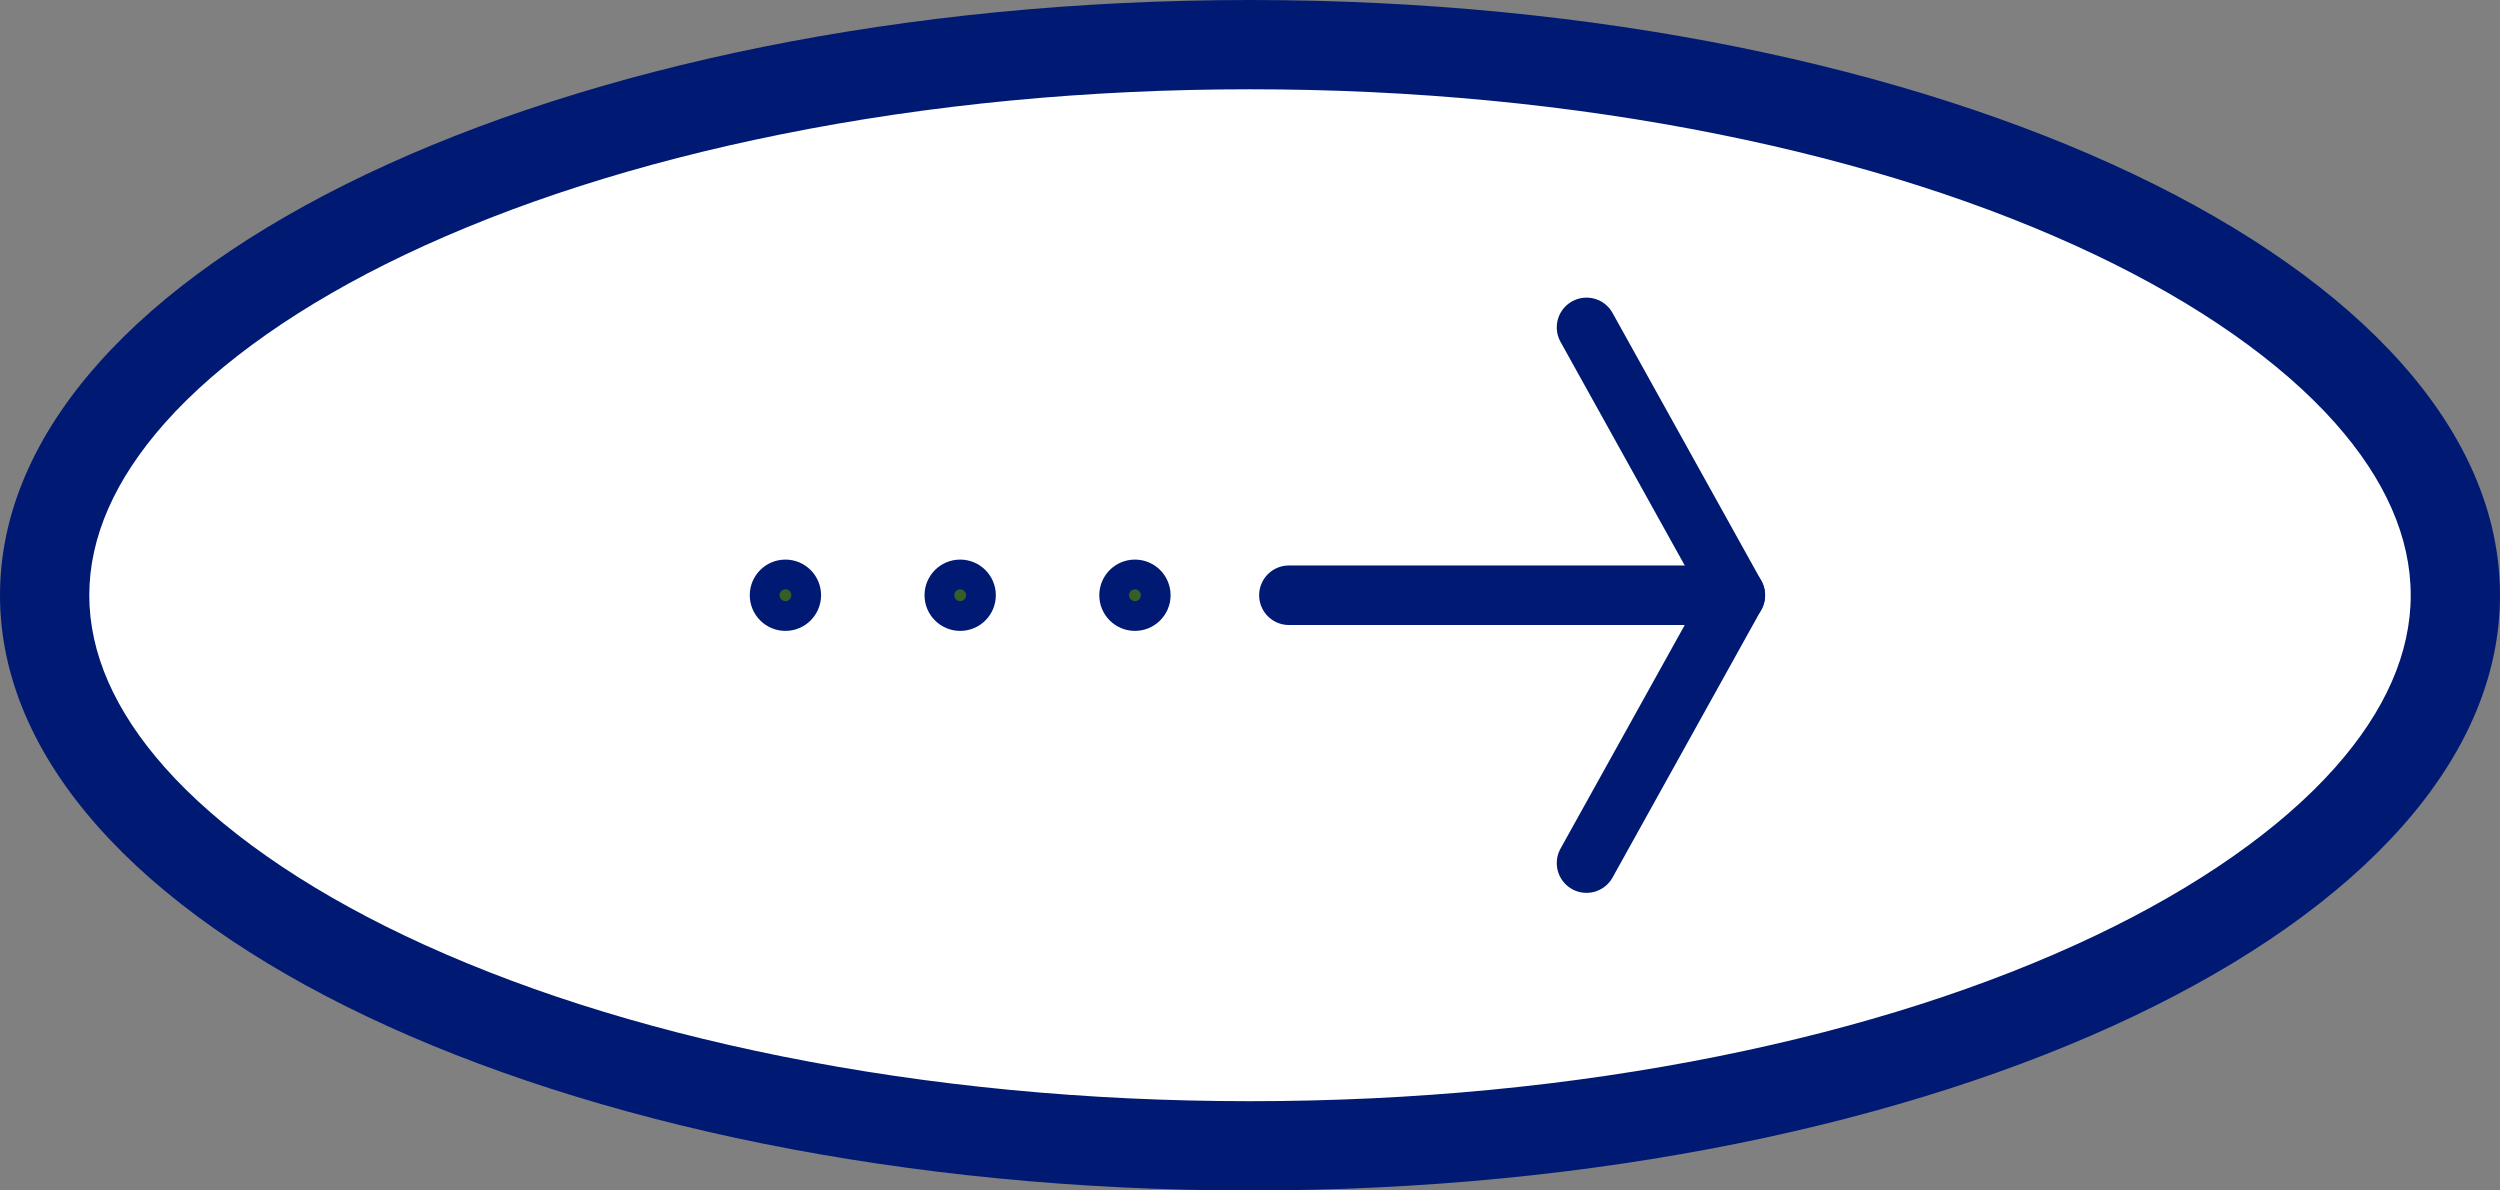 <svg xmlns="http://www.w3.org/2000/svg" width="84" height="40" viewBox="0 0 84 40">
  <rect x="0" y="0" width="84" height="40" fill="#808080" stroke="none"/>
  <g id="グループ_3369" data-name="グループ 3369" transform="translate(-1800.36 -1047.36)">
    <g id="パス_15702" data-name="パス 15702" transform="translate(1800.36 1047.36)" fill="#fff">
      <path d="M 42 38.5 C 36.429 38.5 31.029 37.981 25.948 36.958 C 21.067 35.975 16.693 34.572 12.946 32.788 C 9.271 31.038 6.403 29.019 4.422 26.789 C 2.483 24.606 1.5 22.322 1.5 20 C 1.5 17.678 2.483 15.394 4.422 13.211 C 6.403 10.981 9.271 8.962 12.946 7.212 C 16.693 5.428 21.067 4.025 25.948 3.042 C 31.029 2.019 36.429 1.5 42 1.5 C 47.571 1.5 52.971 2.019 58.052 3.042 C 62.933 4.025 67.307 5.428 71.054 7.212 C 74.729 8.962 77.597 10.981 79.578 13.211 C 81.517 15.394 82.5 17.678 82.5 20 C 82.5 22.322 81.517 24.606 79.578 26.789 C 77.597 29.019 74.729 31.038 71.054 32.788 C 67.307 34.572 62.933 35.975 58.052 36.958 C 52.971 37.981 47.571 38.5 42 38.5 Z" stroke="none"/>
      <path d="M 42 3 C 36.529 3 31.227 3.509 26.244 4.513 C 21.484 5.471 17.227 6.835 13.591 8.566 C 10.148 10.206 7.365 12.157 5.544 14.207 C 3.856 16.108 3 18.056 3 20 C 3 21.944 3.856 23.892 5.544 25.793 C 7.365 27.843 10.148 29.794 13.591 31.434 C 17.227 33.165 21.484 34.529 26.244 35.487 C 31.227 36.491 36.529 37 42 37 C 47.471 37 52.773 36.491 57.756 35.487 C 62.516 34.529 66.773 33.165 70.409 31.434 C 73.852 29.794 76.635 27.843 78.456 25.793 C 80.144 23.892 81 21.944 81 20 C 81 18.056 80.144 16.108 78.456 14.207 C 76.635 12.157 73.852 10.206 70.409 8.566 C 66.773 6.835 62.516 5.471 57.756 4.513 C 52.773 3.509 47.471 3 42 3 M 42 0 C 65.196 0 84 8.954 84 20 C 84 31.046 65.196 40 42 40 C 18.804 40 0 31.046 0 20 C 0 8.954 18.804 0 42 0 Z" stroke="none" fill="#001a73"/>
    </g>
    <g id="グループ_1773" data-name="グループ 1773" transform="translate(1858.667 1058.36) rotate(90)">
      <path id="パス_15506" data-name="パス 15506" d="M0,5,9,0l9,5" transform="translate(0 0)" fill="none" stroke="#001a73" stroke-linecap="round" stroke-linejoin="round" stroke-width="2"/>
      <path id="パス_15507" data-name="パス 15507" d="M0,15V0" transform="translate(9 0)" fill="none" stroke="#001a73" stroke-linecap="round" stroke-linejoin="round" stroke-width="2"/>
      <circle id="楕円形_18" data-name="楕円形 18" cx="0.698" cy="0.698" r="0.698" transform="translate(8.302 25.347)" fill="#355f27" stroke="#001a73" stroke-linecap="round" stroke-linejoin="round" stroke-width="1"/>
      <circle id="楕円形_20" data-name="楕円形 20" cx="0.698" cy="0.698" r="0.698" transform="translate(8.302 31.219)" fill="#355f27" stroke="#001a73" stroke-linecap="round" stroke-linejoin="round" stroke-width="1"/>
      <circle id="楕円形_19" data-name="楕円形 19" cx="0.698" cy="0.698" r="0.698" transform="translate(8.302 19.475)" fill="#355f27" stroke="#001a73" stroke-linecap="round" stroke-linejoin="round" stroke-width="1"/>
    </g>
  </g>
</svg>
